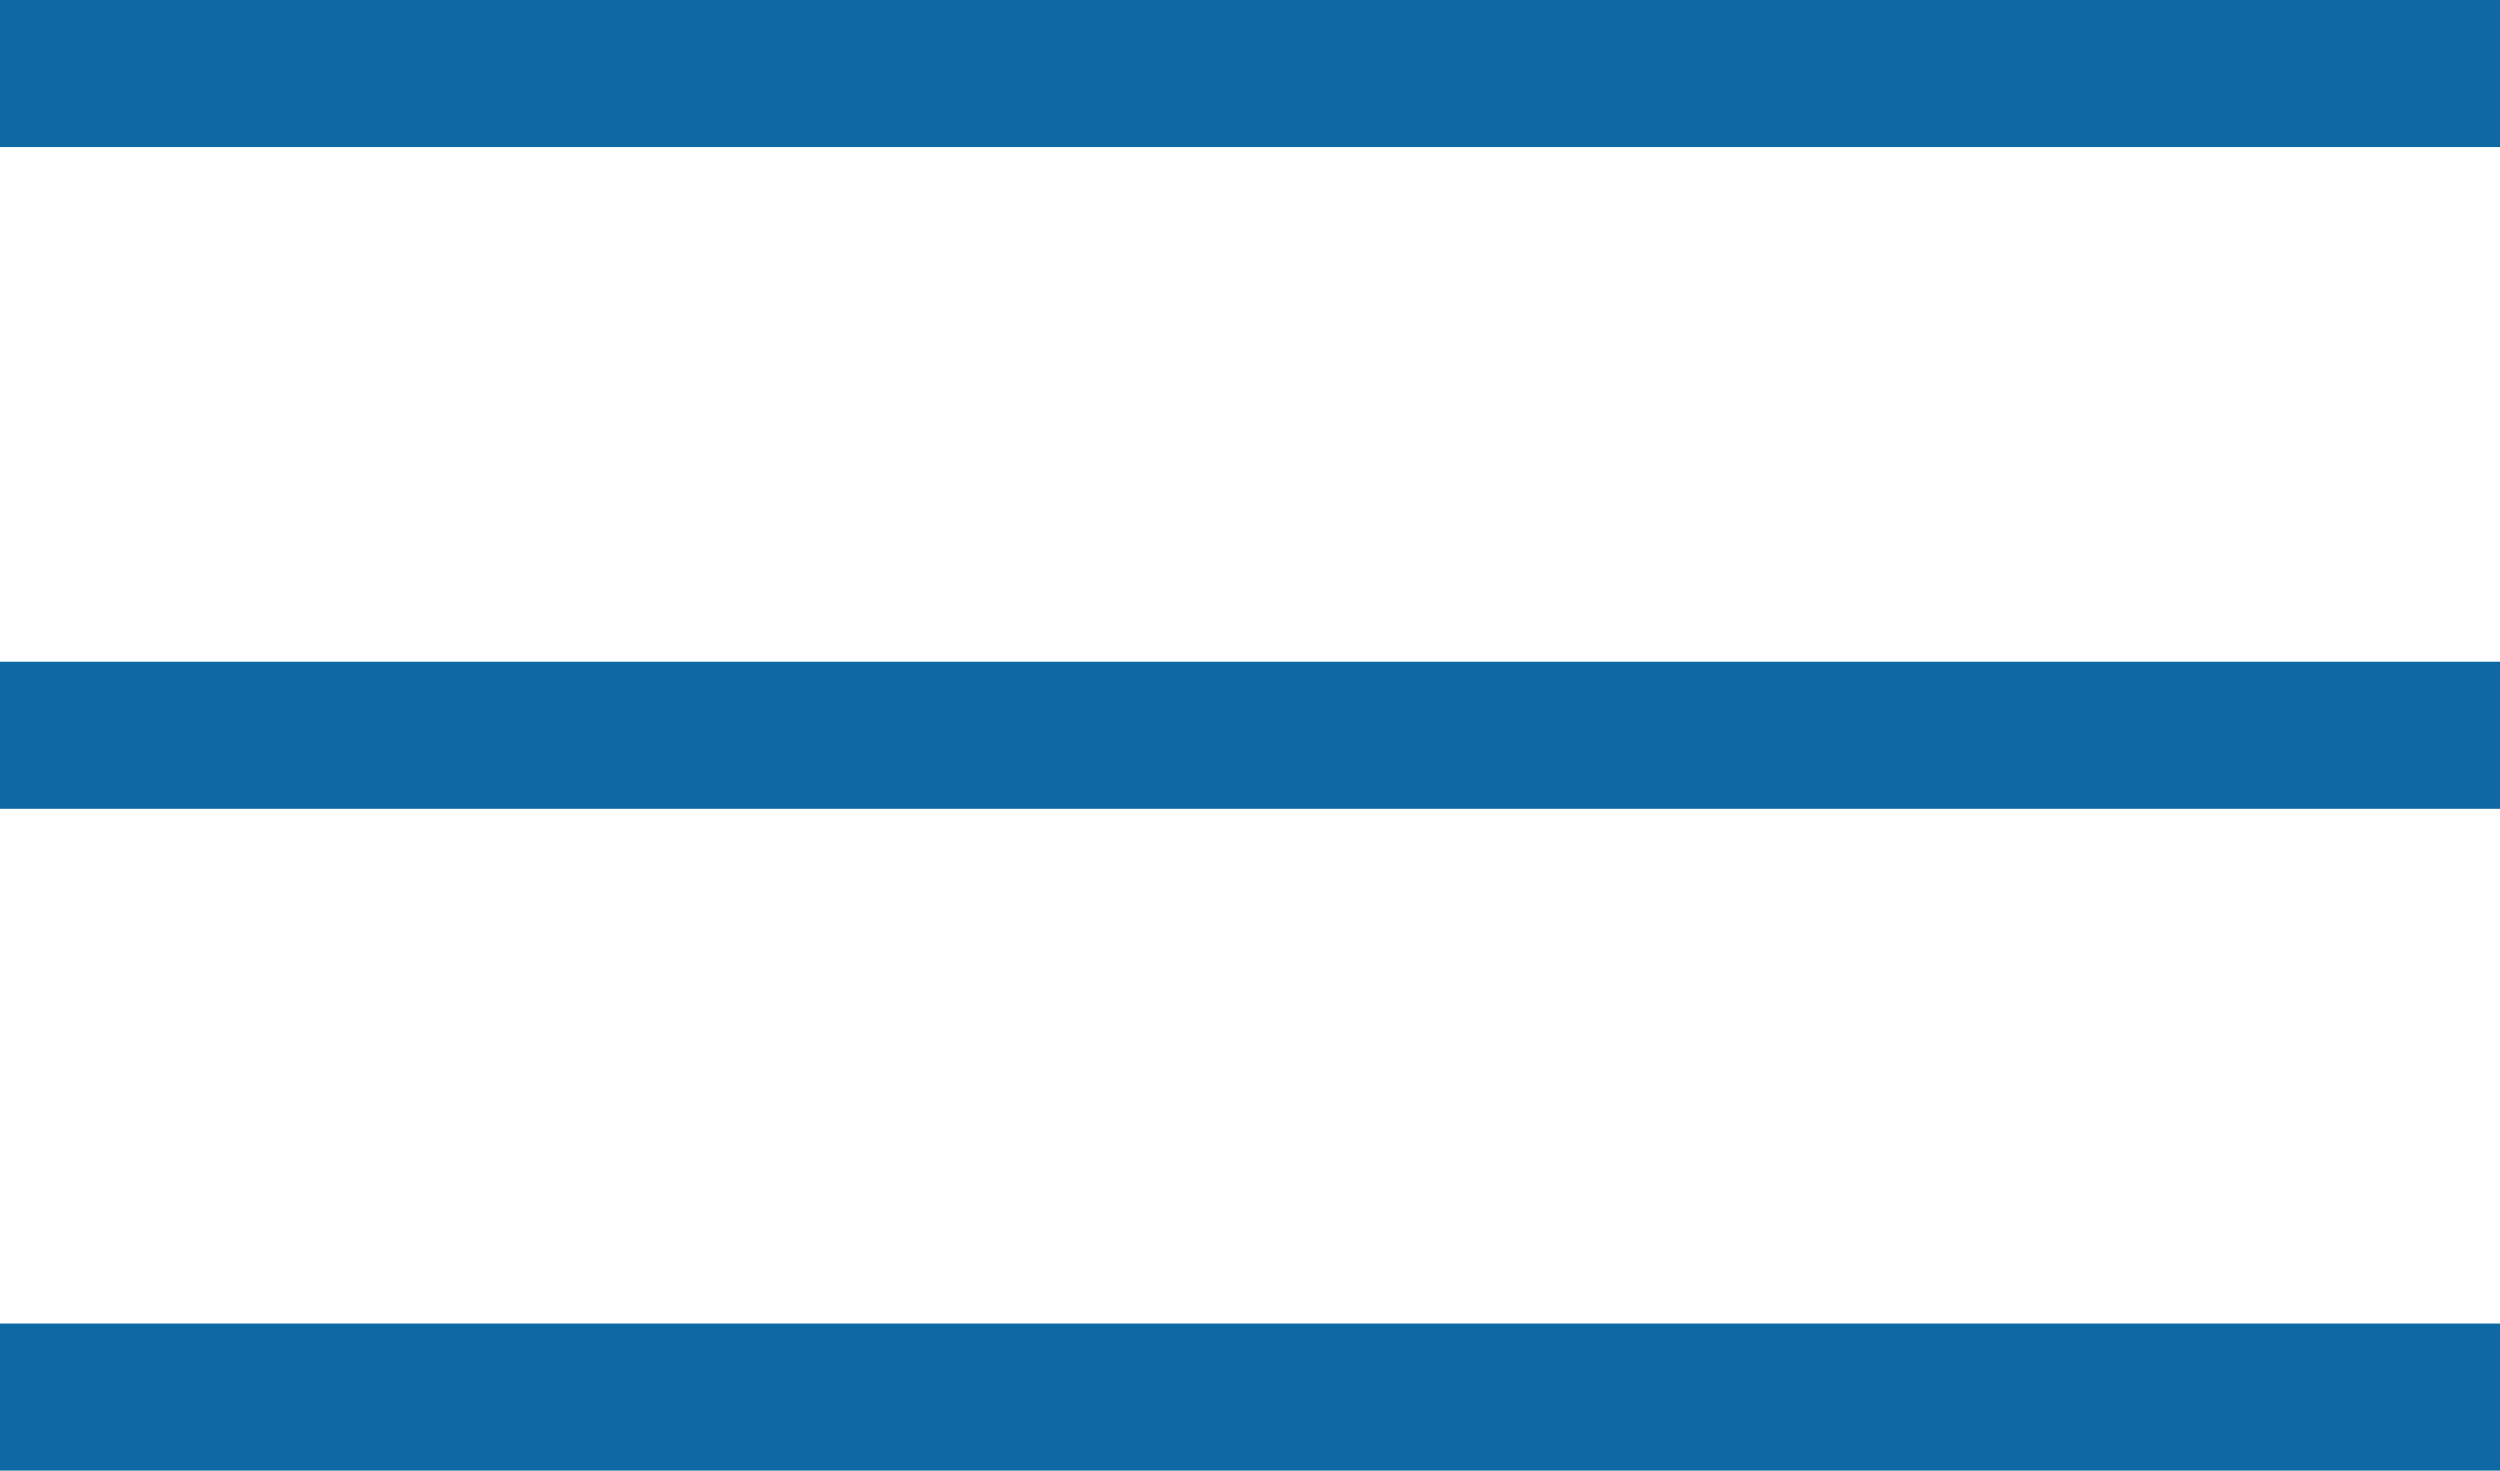 <?xml version="1.0" encoding="UTF-8"?> <svg xmlns="http://www.w3.org/2000/svg" width="34" height="20" viewBox="0 0 34 20" fill="none"> <path d="M1 10H17H33M1 1H33M1 19H33" stroke="#0D68A3" stroke-width="2" stroke-linecap="square" stroke-linejoin="round"></path> </svg> 